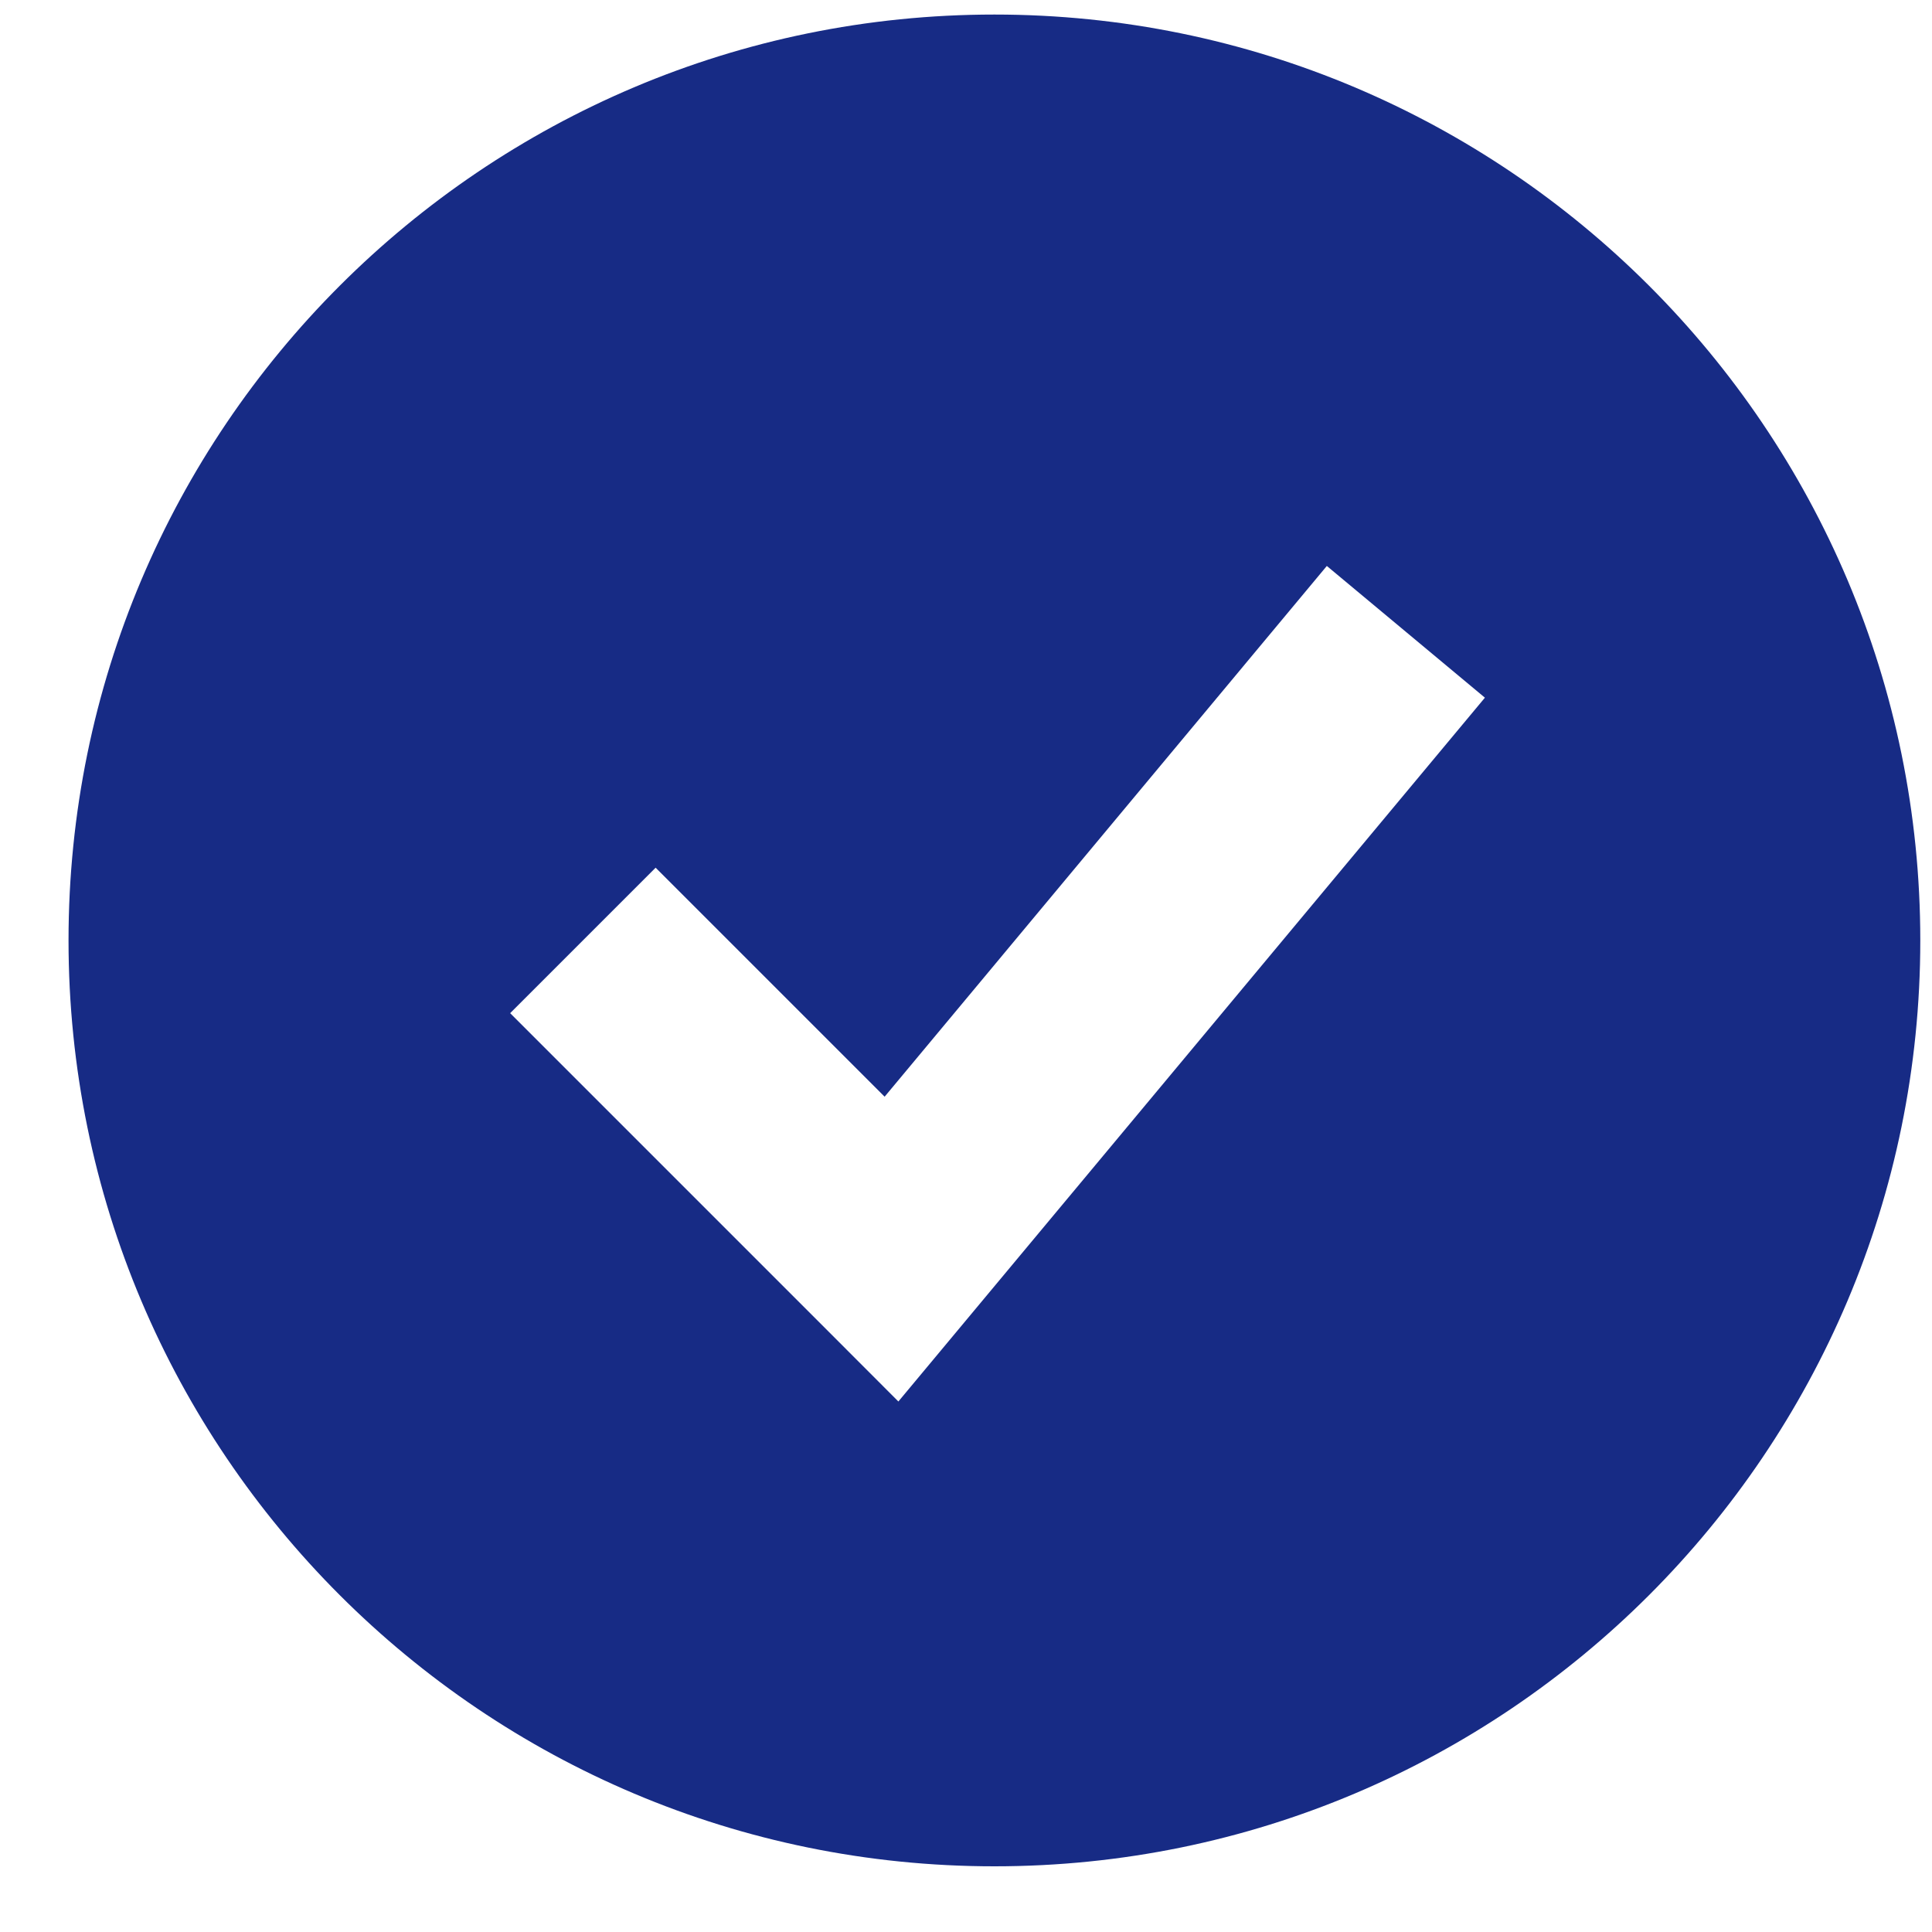<svg width="17" height="17" viewBox="0 0 17 17" fill="none" xmlns="http://www.w3.org/2000/svg">
<path fill-rule="evenodd" clip-rule="evenodd" d="M8.75 16.422C13.249 16.422 16.897 12.774 16.897 8.275C16.897 3.776 13.249 0.128 8.75 0.128C4.251 0.128 0.603 3.776 0.603 8.275C0.603 12.774 4.251 16.422 8.75 16.422ZM8.54 11.57L13.066 6.139L11.675 4.98L7.784 9.65L5.769 7.635L4.489 8.915L7.205 11.631L7.905 12.332L8.54 11.57Z" fill="#172B85"/>
</svg>
